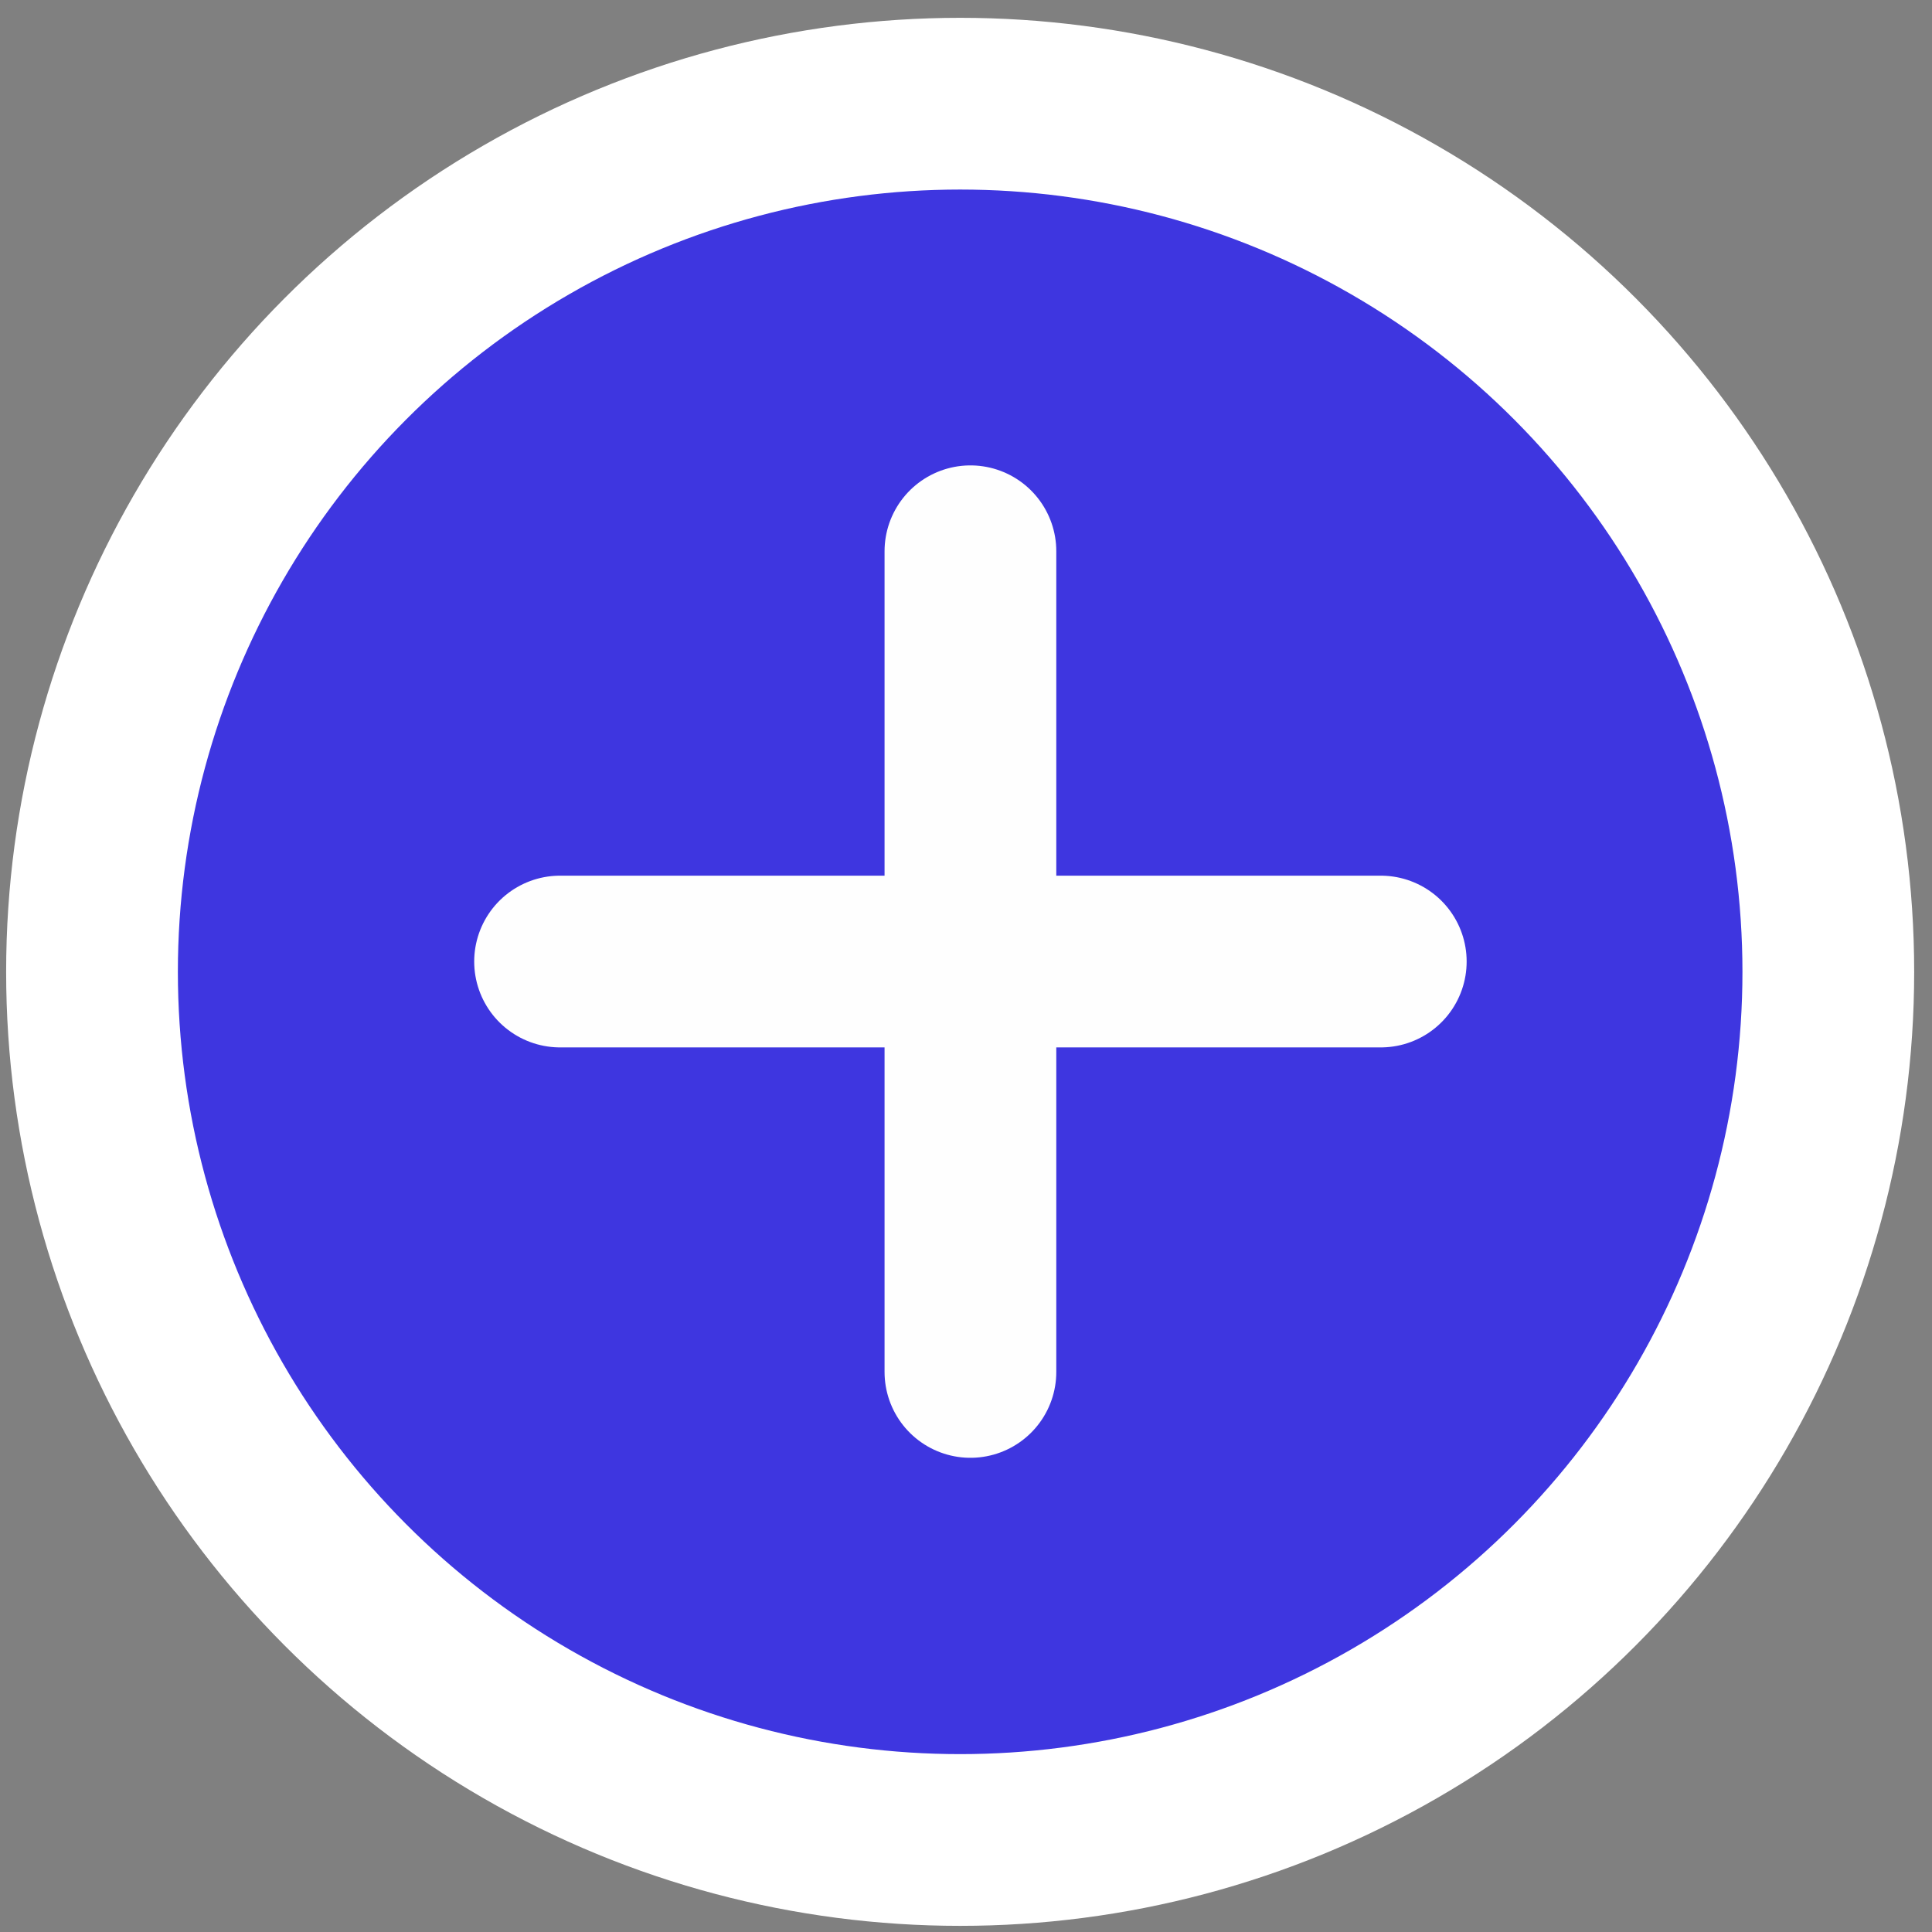 <svg width="45" height="45" viewBox="0 0 45 45" fill="none" xmlns="http://www.w3.org/2000/svg">
<rect x="0" y="0" width="45" height="45" fill="#808080" stroke="none"/>
<circle cx="22.364" cy="22.636" r="20.221" fill="#3E36E0" stroke="white" stroke-width="4"/>
<path d="M22.603 12.84V31.955" stroke="#FEFEFE" stroke-width="4" stroke-linecap="round"/>
<path d="M32.161 22.396L13.045 22.396" stroke="#FEFEFE" stroke-width="4" stroke-linecap="round"/>
</svg>

